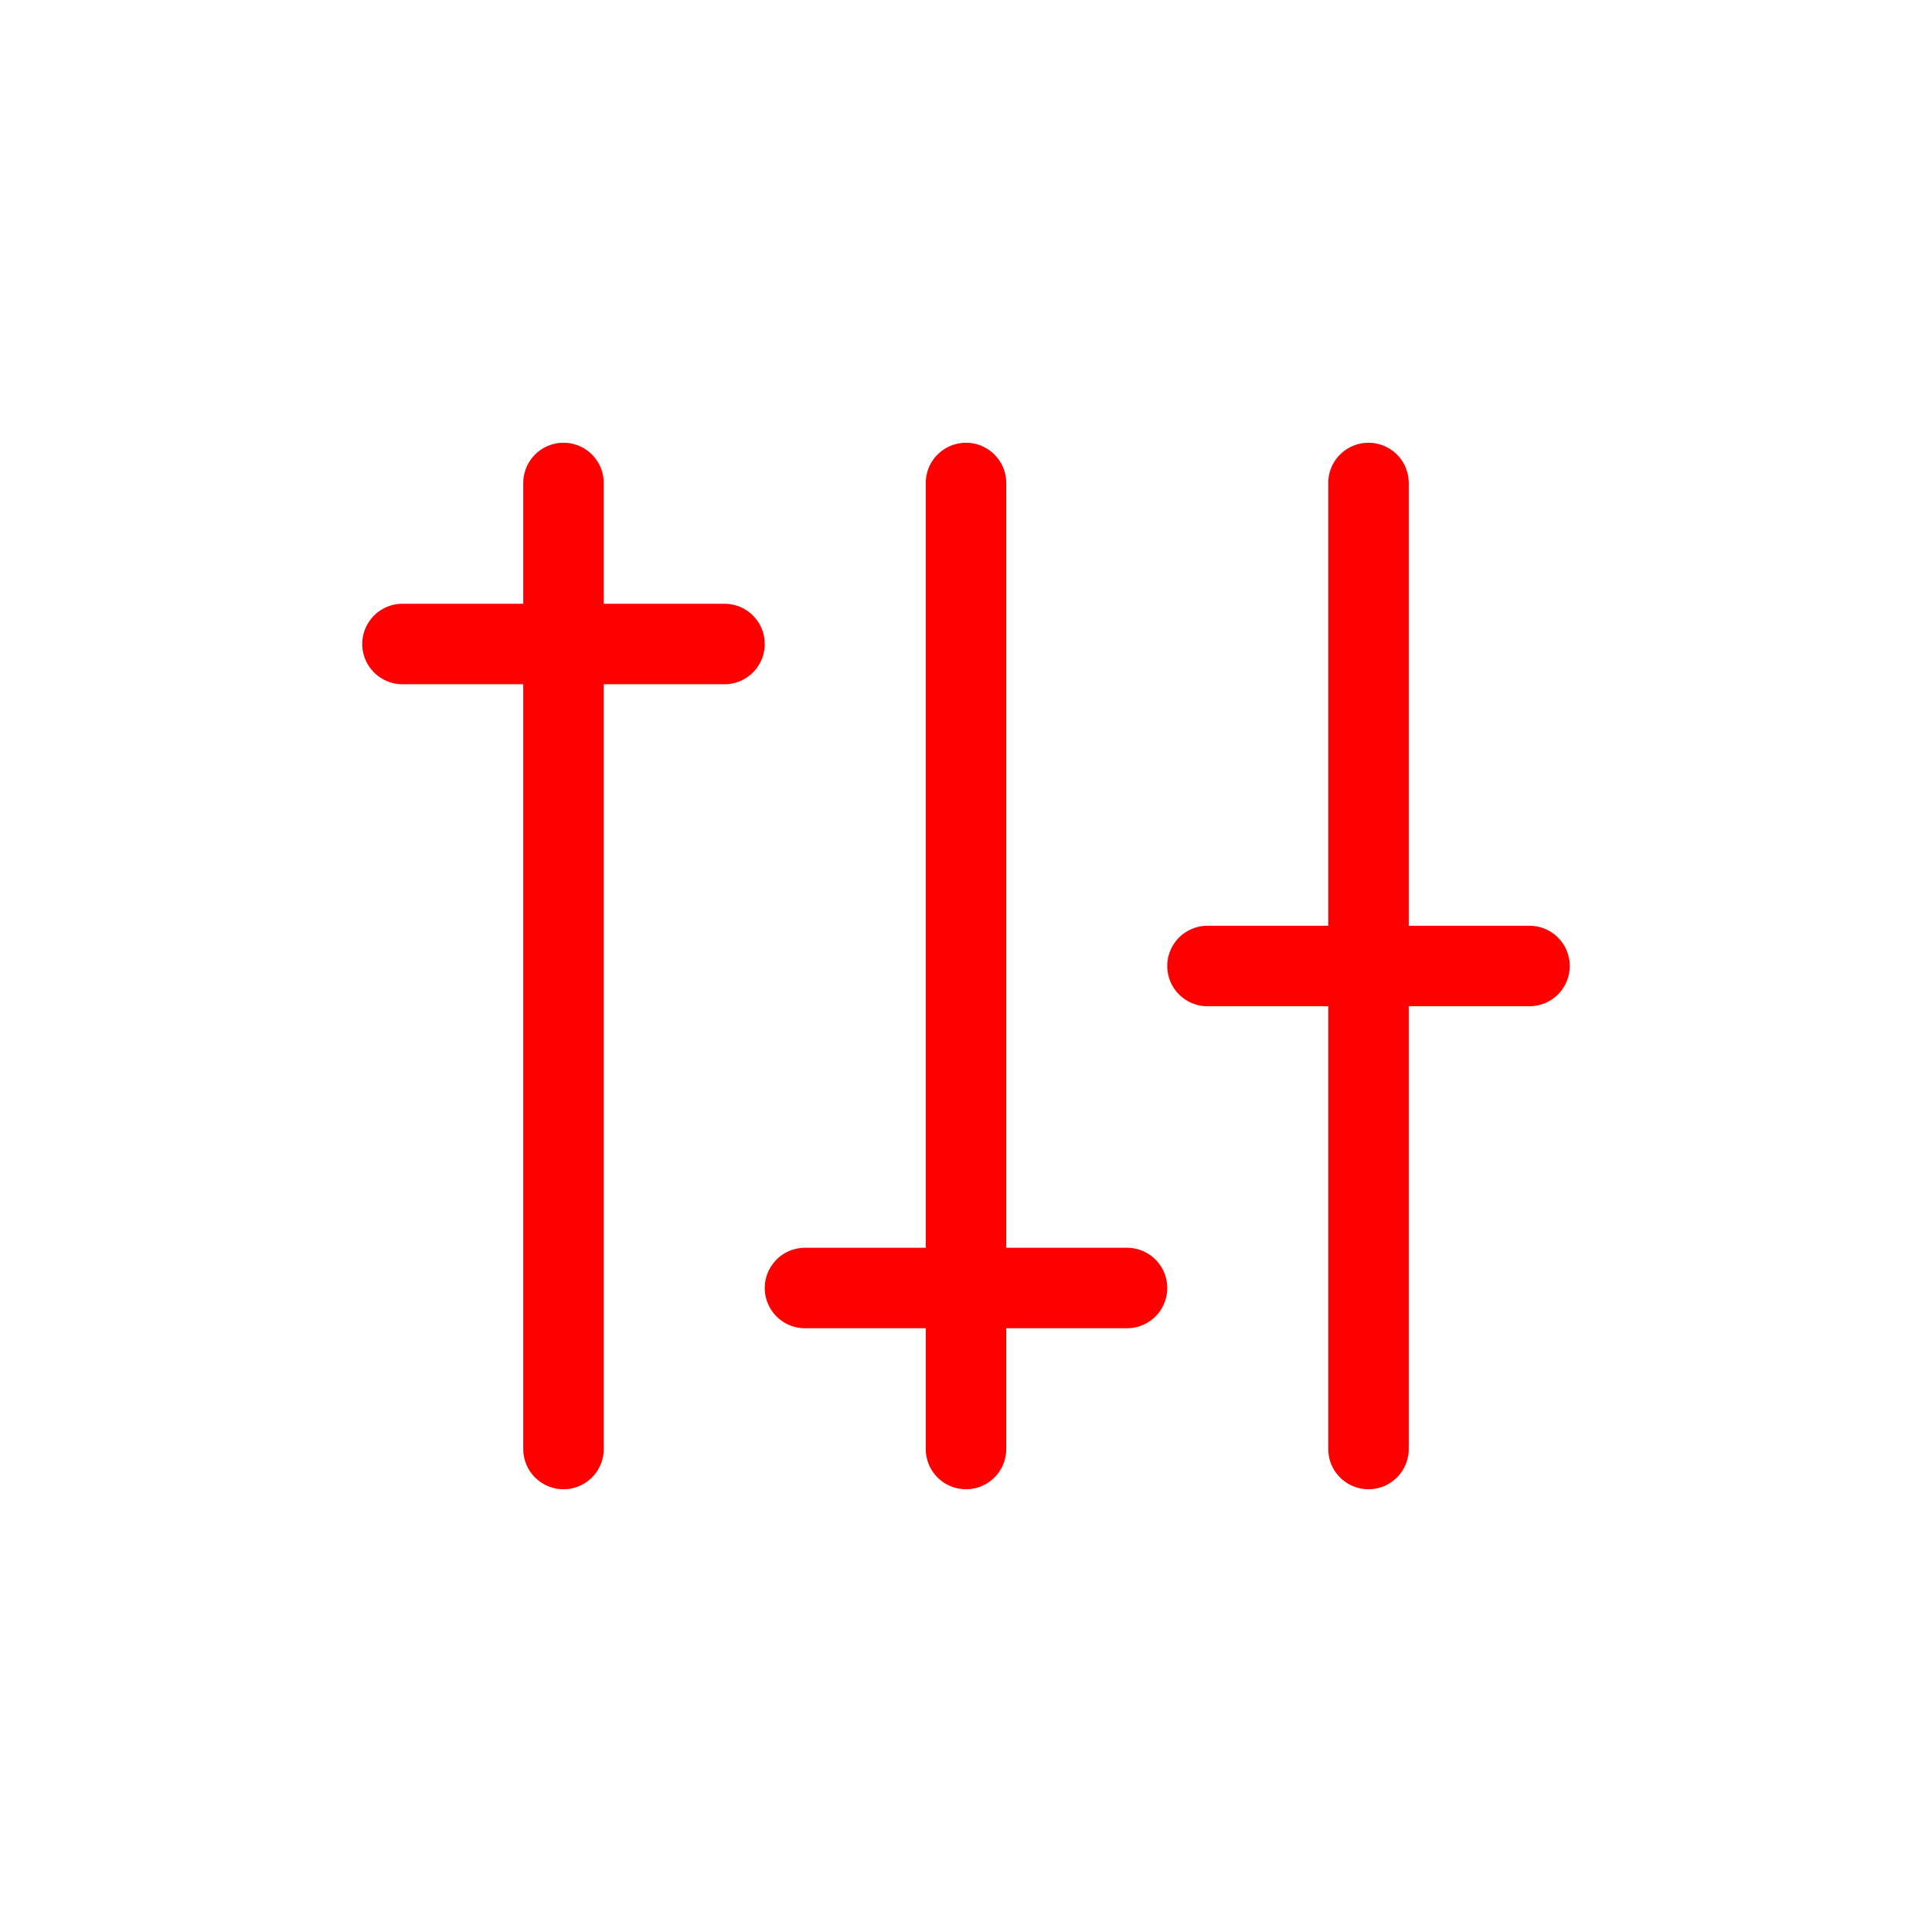 <svg xmlns="http://www.w3.org/2000/svg" fill="none" viewBox="0 0 24 24" height="24" width="24">
<g id="controls">
<g id="Group">
<path stroke-linecap="round" stroke="#FF0000" d="M17 6L17 18" id="Path 2"></path>
<path stroke-linecap="round" stroke="#FF0000" d="M12 6L12 18" id="Path 2_2"></path>
<path stroke-linecap="round" stroke="#FF0000" d="M7 6L7 18" id="Path 2_3"></path>
</g>
<path stroke-linecap="round" stroke="#FF0000" d="M5 8H9" id="Path 2_4"></path>
<path stroke-linecap="round" stroke="#FF0000" d="M10 16H14" id="Path 2_5"></path>
<path stroke-linecap="round" stroke="#FF0000" d="M15 12H19" id="Path 2_6"></path>
</g>
</svg>
